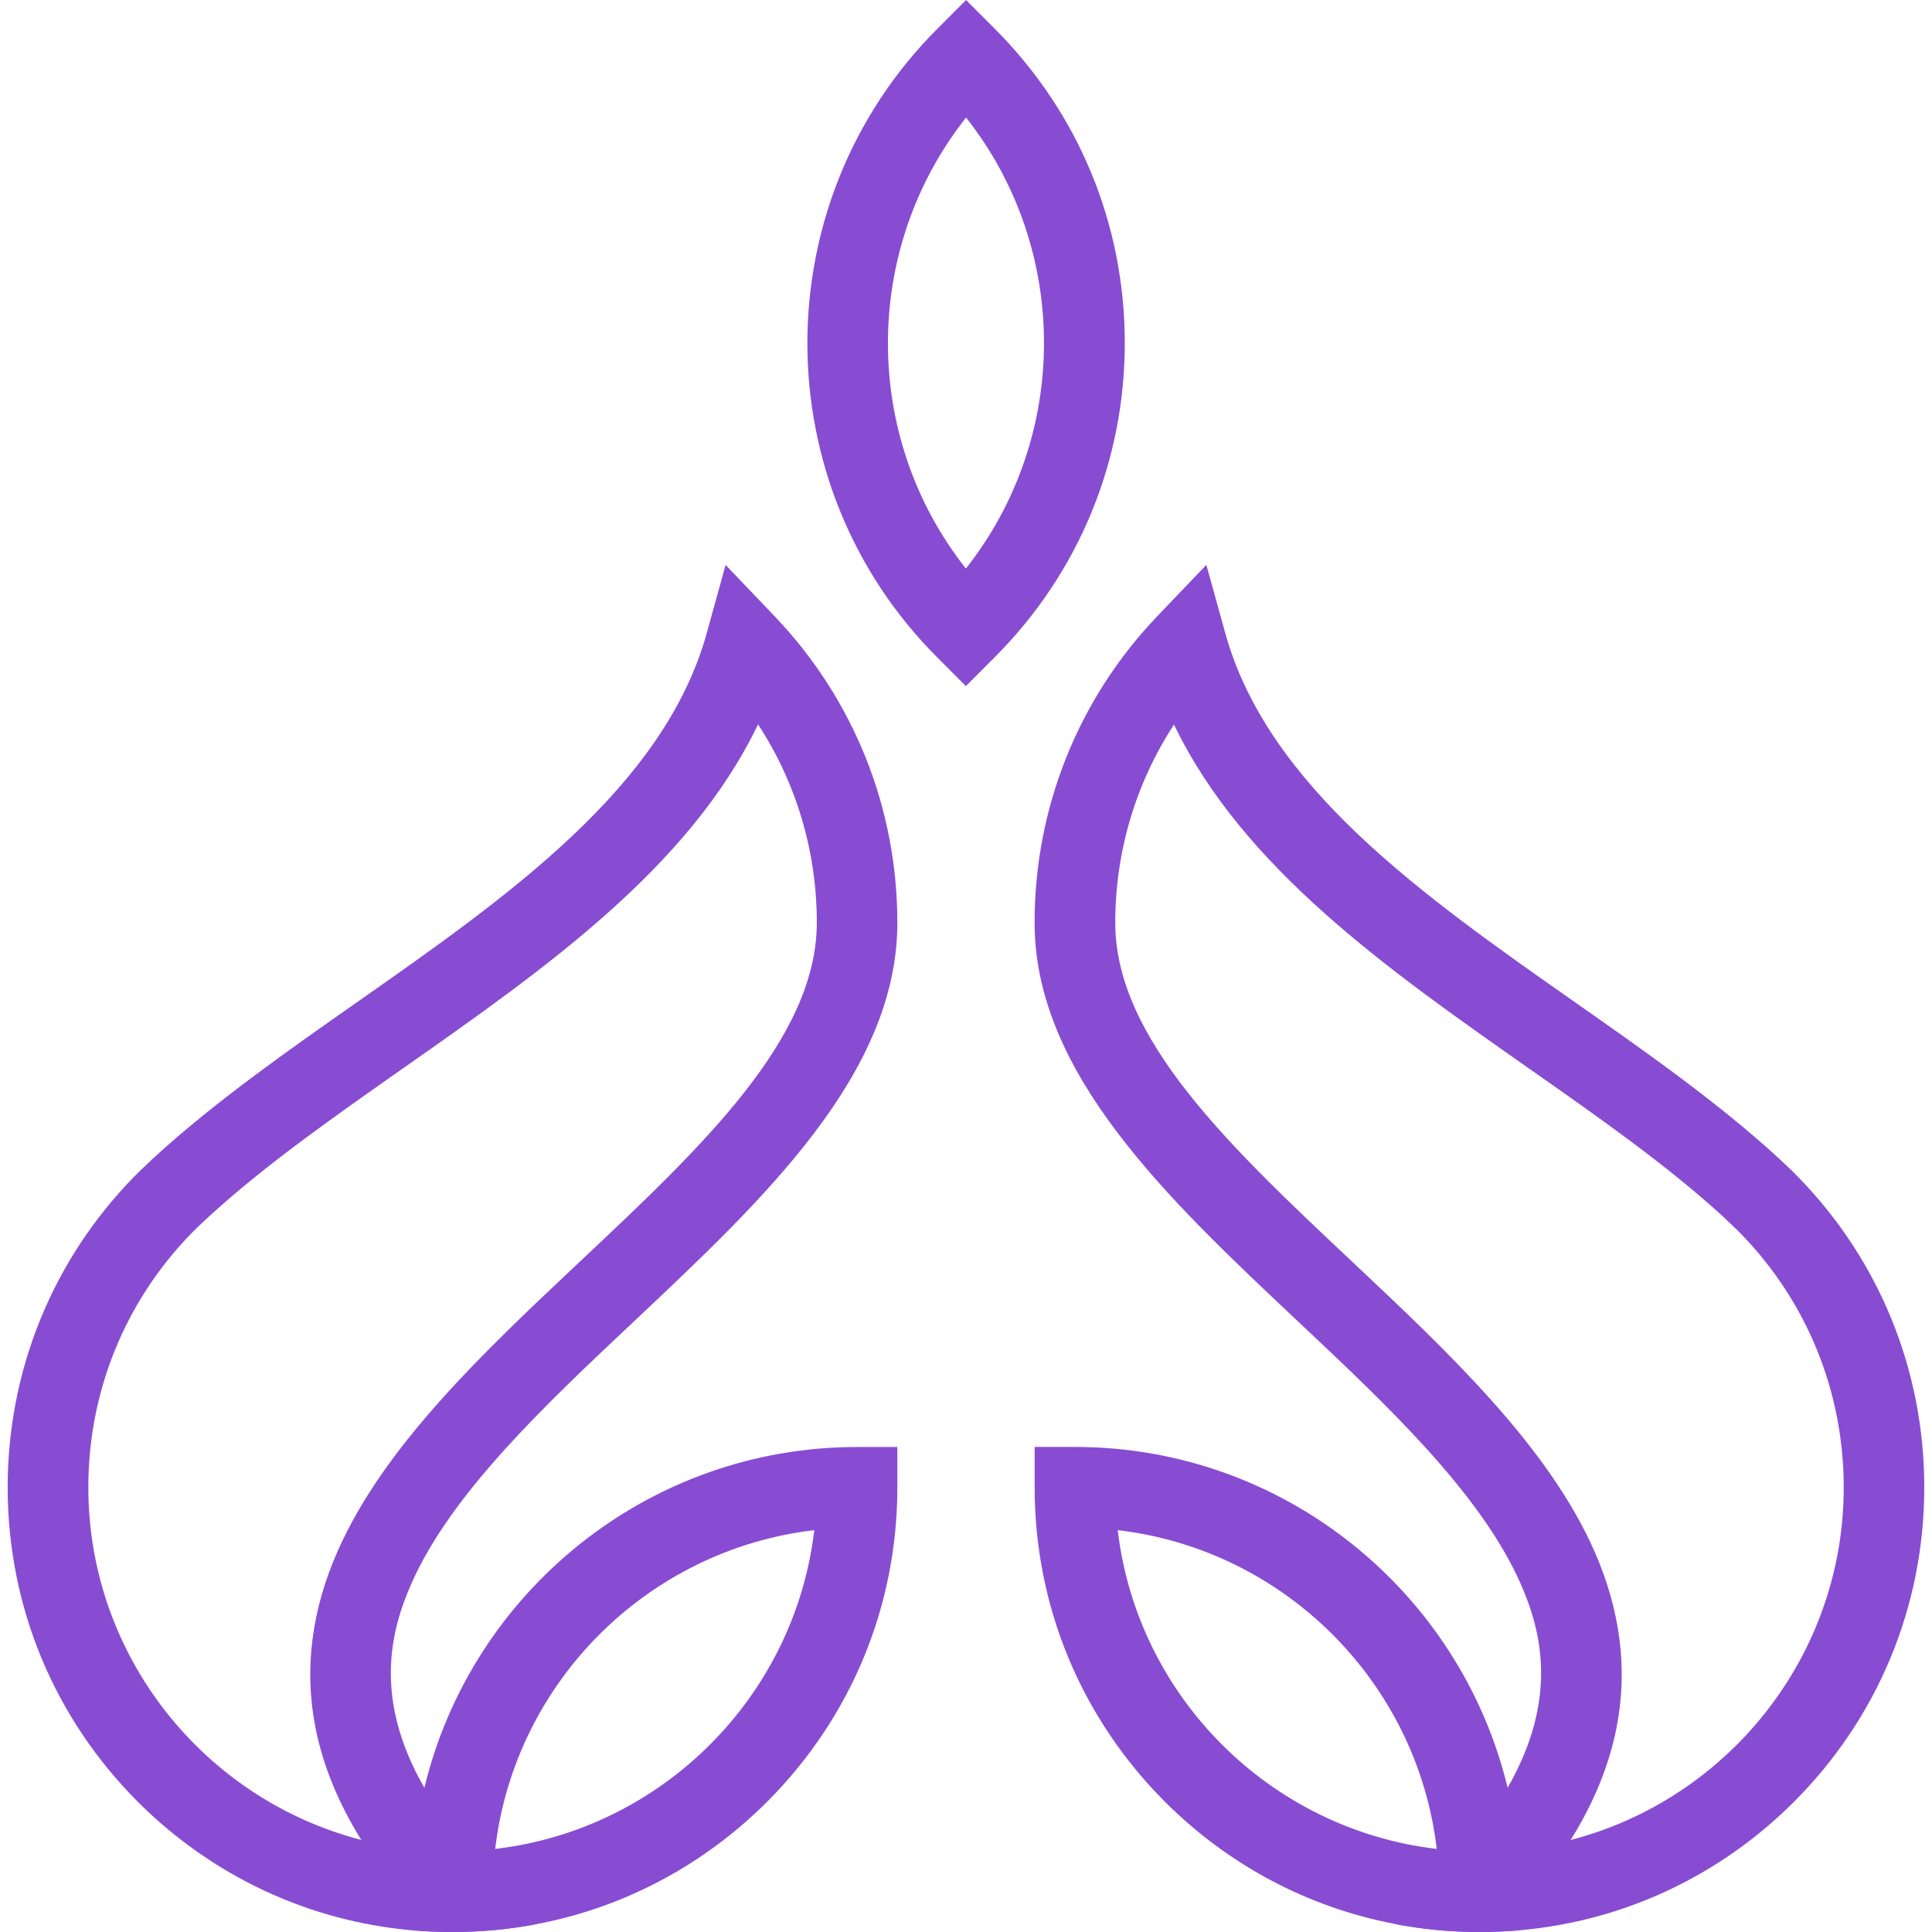 <?xml version="1.0" encoding="utf-8"?>
<!-- Generator: Adobe Illustrator 16.0.0, SVG Export Plug-In . SVG Version: 6.00 Build 0)  -->
<!DOCTYPE svg PUBLIC "-//W3C//DTD SVG 1.1//EN" "http://www.w3.org/Graphics/SVG/1.1/DTD/svg11.dtd">
<svg version="1.1" id="Calque_1" xmlns="http://www.w3.org/2000/svg" xmlns:xlink="http://www.w3.org/1999/xlink" x="0px" y="0px"
	 width="32px" height="32px" viewBox="0 0 32 32" enable-background="new 0 0 32 32" xml:space="preserve">
<g>
	<g>
		<path fill="#884CD2" d="M14.195,23.967c-3.471,0-6.389,2.411-7.166,5.646c-0.133,0.553-0.203,1.128-0.203,1.721v0.638
			C7.047,31.99,7.27,32,7.494,32c0.477,0,0.946-0.044,1.405-0.133c1.433-0.273,2.751-0.971,3.806-2.023
			c1.391-1.393,2.158-3.241,2.158-5.209v-0.668H14.195z M8.202,30.624c0.324-2.76,2.522-4.956,5.285-5.28
			C13.162,28.104,10.964,30.3,8.202,30.624z"/>
	</g>
	<g>
		<path fill="#884CD2" d="M16.473,0.473L16.001,0l-0.472,0.473c-2.874,2.873-2.875,7.547-0.003,10.418l0.472,0.473l0.472-0.473
			c1.393-1.392,2.159-3.241,2.16-5.21C18.63,3.713,17.864,1.864,16.473,0.473z M15.998,9.417c-1.723-2.182-1.721-5.288,0.003-7.47
			C17.723,4.129,17.722,7.234,15.998,9.417z"/>
	</g>
	<g>
		<path fill="#884CD2" d="M12.83,10.207l-0.812-0.85l-0.313,1.133c-0.707,2.544-3.286,4.354-5.781,6.102
			c-1.174,0.823-2.387,1.674-3.386,2.593l-0.012,0.011c-0.03,0.028-0.061,0.059-0.092,0.088c-0.07,0.064-0.143,0.134-0.217,0.21
			c-1.348,1.382-2.09,3.207-2.09,5.142c0,1.967,0.766,3.816,2.157,5.209c1.233,1.231,2.826,1.975,4.541,2.127
			C7.047,31.99,7.27,32,7.494,32c0.477,0,0.946-0.044,1.405-0.133L7.983,30.88c-0.414-0.448-0.726-0.87-0.954-1.268
			c-0.852-1.48-0.557-2.612-0.212-3.39c0.663-1.493,2.207-2.947,3.701-4.352c2.136-2.011,4.345-4.089,4.345-6.587
			C14.863,13.383,14.141,11.58,12.83,10.207z M9.604,20.897c-1.592,1.497-3.235,3.045-4.007,4.784
			c-0.439,0.988-0.563,1.978-0.37,2.943c0.125,0.624,0.375,1.236,0.757,1.851c-2.598-0.673-4.521-3.037-4.521-5.841
			c0-1.585,0.608-3.08,1.712-4.211l0.003-0.003c0.052-0.053,0.109-0.108,0.17-0.165c0.034-0.03,0.066-0.063,0.099-0.093
			c0.934-0.857,2.056-1.644,3.244-2.478c2.327-1.632,4.724-3.313,5.865-5.686c0.633,0.97,0.973,2.104,0.973,3.284
			C13.528,17.206,11.622,18.999,9.604,20.897z"/>
	</g>
	<g>
		<path fill="#884CD2" d="M24.971,29.612c-0.777-3.234-3.695-5.646-7.166-5.646h-0.668v0.668c0,1.968,0.767,3.816,2.158,5.209
			c1.055,1.053,2.373,1.75,3.806,2.023C23.56,31.956,24.029,32,24.507,32c0.224,0,0.446-0.01,0.667-0.029v-0.638
			C25.174,30.74,25.103,30.165,24.971,29.612z M18.513,25.344c2.763,0.324,4.96,2.521,5.284,5.28
			C21.036,30.3,18.838,28.104,18.513,25.344z"/>
	</g>
	<g>
		<path fill="#884CD2" d="M29.781,19.493c-0.072-0.076-0.146-0.145-0.215-0.21c-0.031-0.028-0.063-0.06-0.093-0.088l-0.012-0.011
			c-0.999-0.919-2.213-1.77-3.387-2.593c-2.494-1.748-5.074-3.558-5.779-6.102l-0.314-1.133l-0.813,0.85
			c-1.311,1.373-2.032,3.176-2.032,5.077c0,2.498,2.209,4.576,4.345,6.587c1.494,1.404,3.038,2.858,3.701,4.352
			c0.346,0.777,0.639,1.909-0.212,3.39c-0.228,0.397-0.539,0.819-0.954,1.268l-0.916,0.987C23.56,31.956,24.029,32,24.507,32
			c0.224,0,0.446-0.01,0.667-0.029c1.715-0.152,3.308-0.896,4.54-2.127c1.392-1.393,2.158-3.242,2.158-5.209
			C31.872,22.7,31.13,20.874,29.781,19.493z M26.015,30.476c0.383-0.614,0.633-1.227,0.758-1.851
			c0.193-0.966,0.068-1.955-0.369-2.943c-0.771-1.739-2.417-3.287-4.007-4.784c-2.019-1.898-3.925-3.691-3.925-5.613
			c0-1.181,0.34-2.314,0.973-3.284c1.142,2.373,3.538,4.054,5.865,5.686c1.188,0.833,2.311,1.62,3.243,2.476
			c0.033,0.032,0.066,0.064,0.099,0.095c0.062,0.058,0.12,0.112,0.171,0.165l0.003,0.003c1.104,1.131,1.712,2.626,1.712,4.211
			C30.537,27.438,28.612,29.803,26.015,30.476z"/>
	</g>
</g>
</svg>
